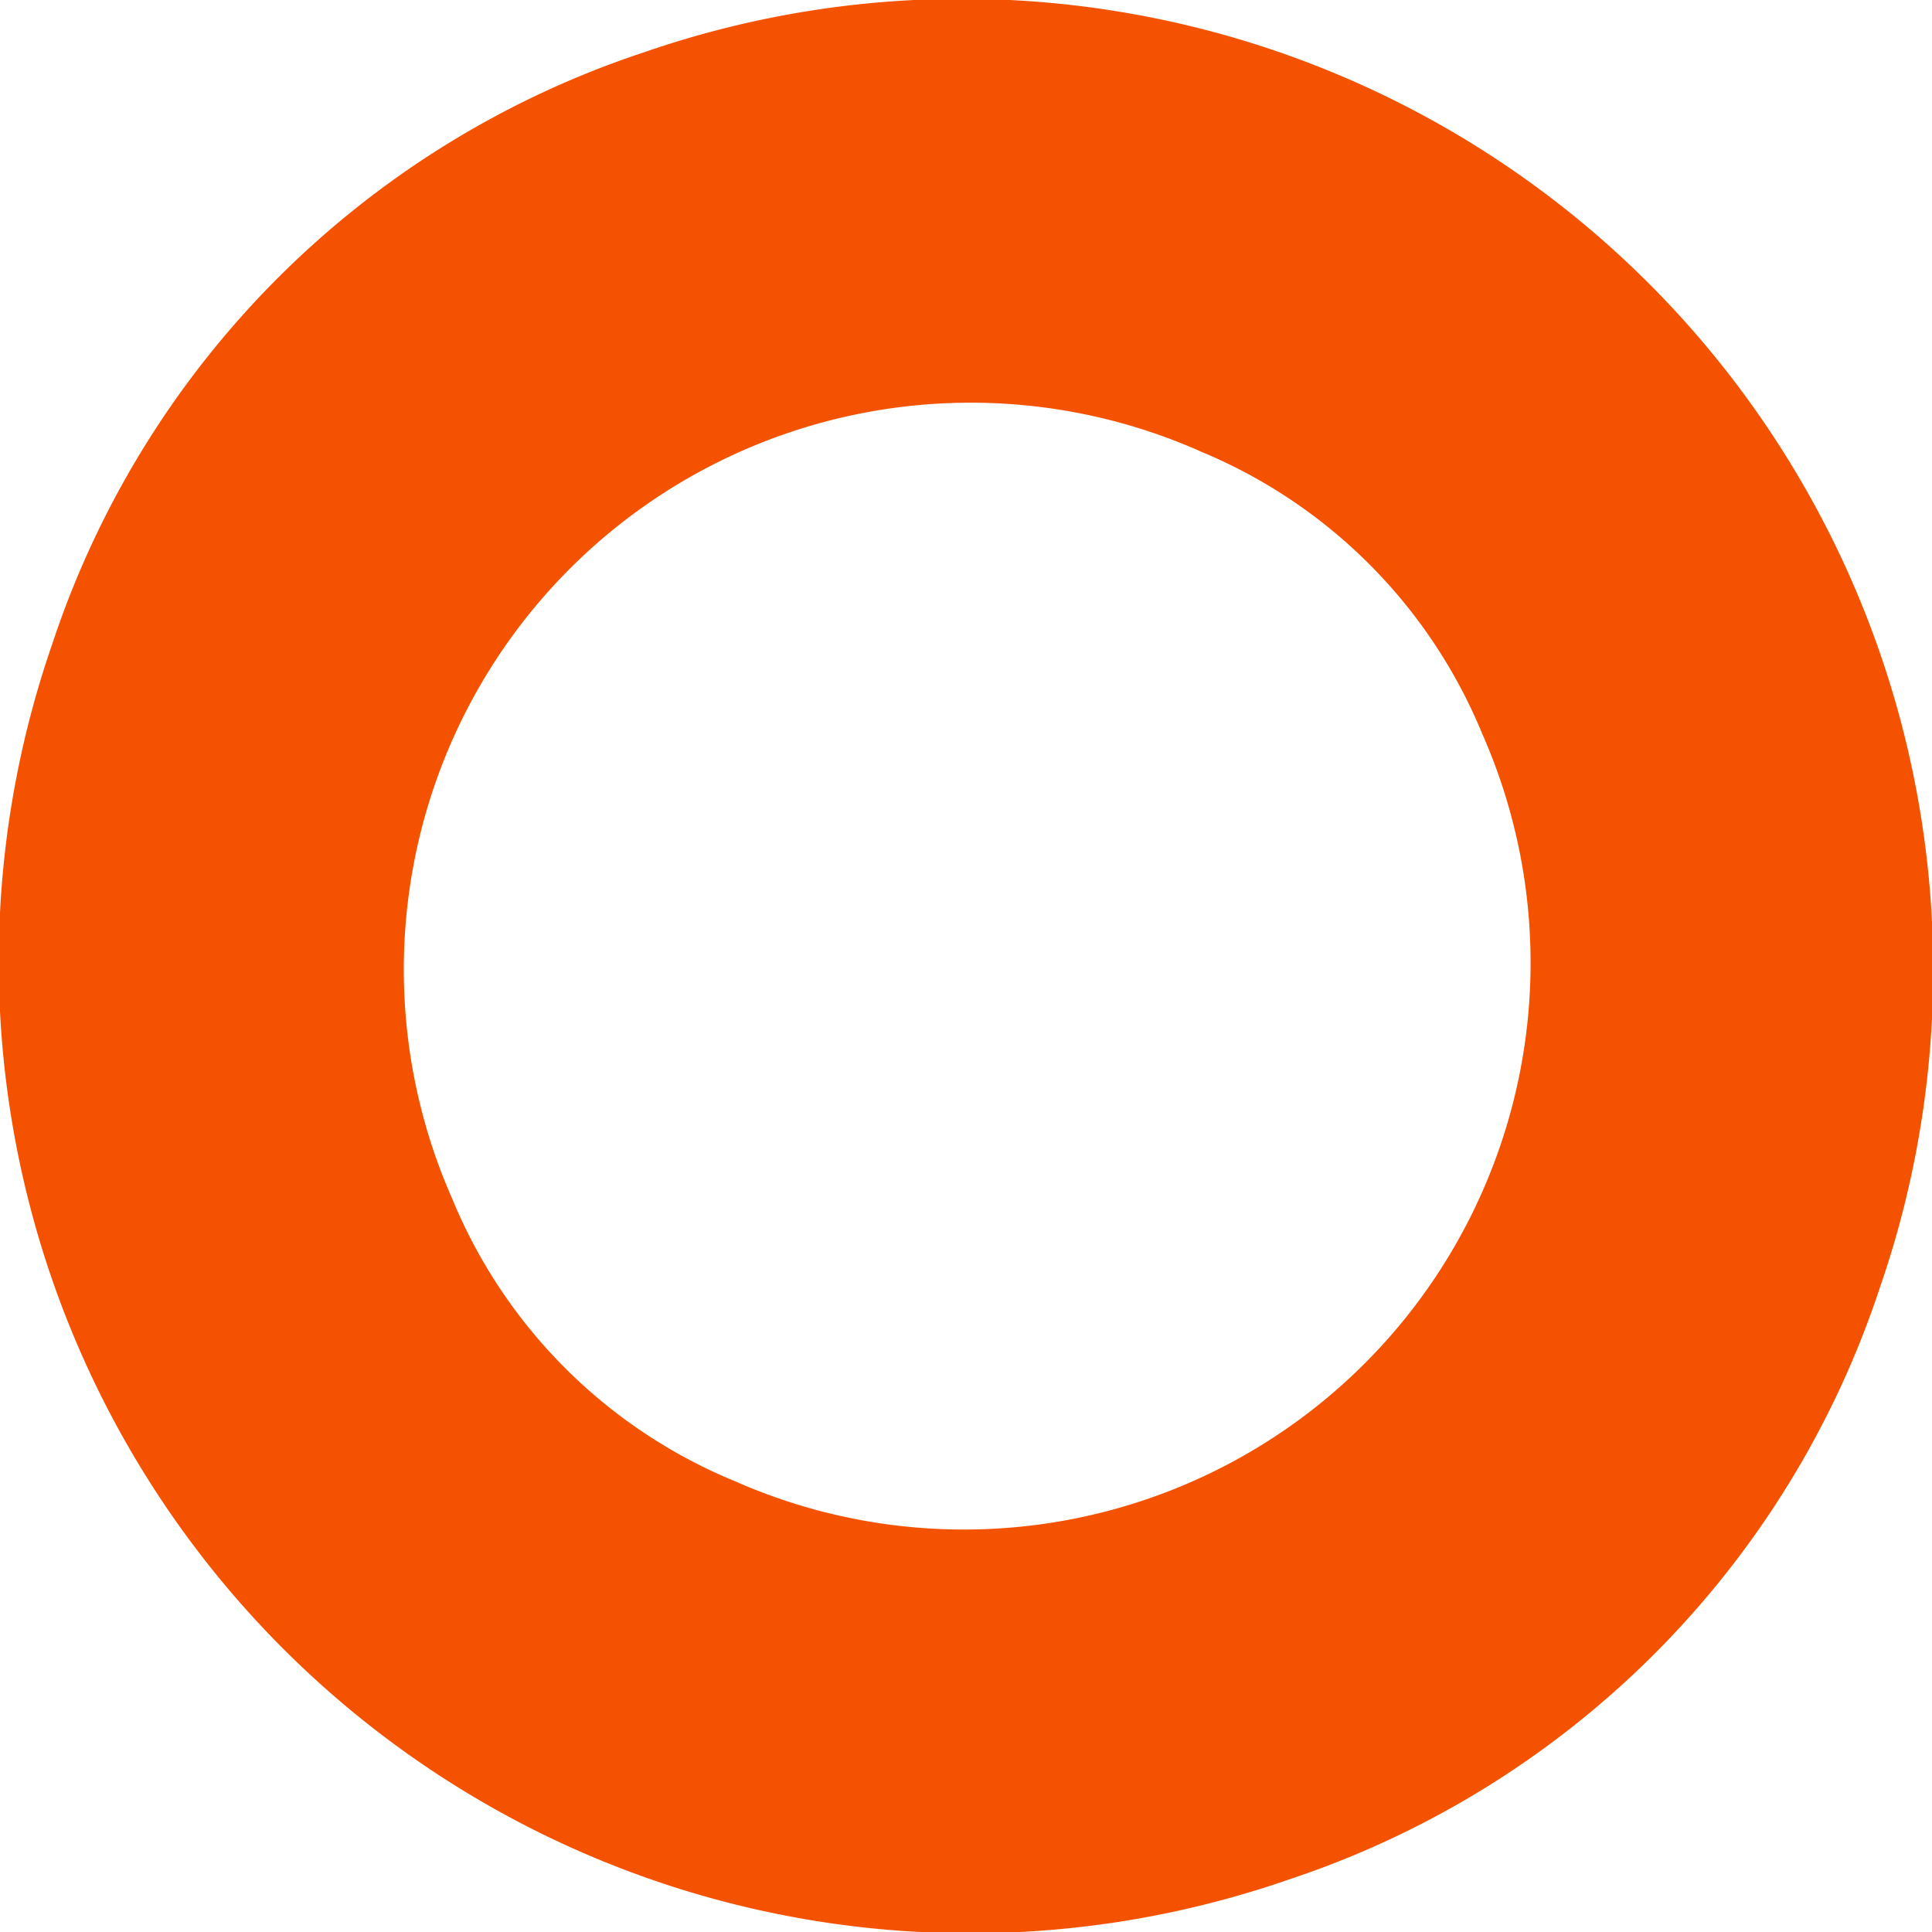 <svg viewBox="0 0 48 48.003" height="48.003" width="48" xmlns="http://www.w3.org/2000/svg">
  <path fill="#f55200" transform="translate(-58.127 -5.936)" d="M90.133,52.637A24.133,24.133,0,0,1,59.427,21.931,23.123,23.123,0,0,1,74.12,7.238a24.133,24.133,0,0,1,30.706,30.706A23.123,23.123,0,0,1,90.133,52.637m-2.21-35.5A14.083,14.083,0,0,0,69.357,35.706a12.9,12.9,0,0,0,7.031,7.031A14.079,14.079,0,0,0,94.954,24.17a12.9,12.9,0,0,0-7.031-7.031" data-name="路径 13" id="路径_13"></path>
</svg>
